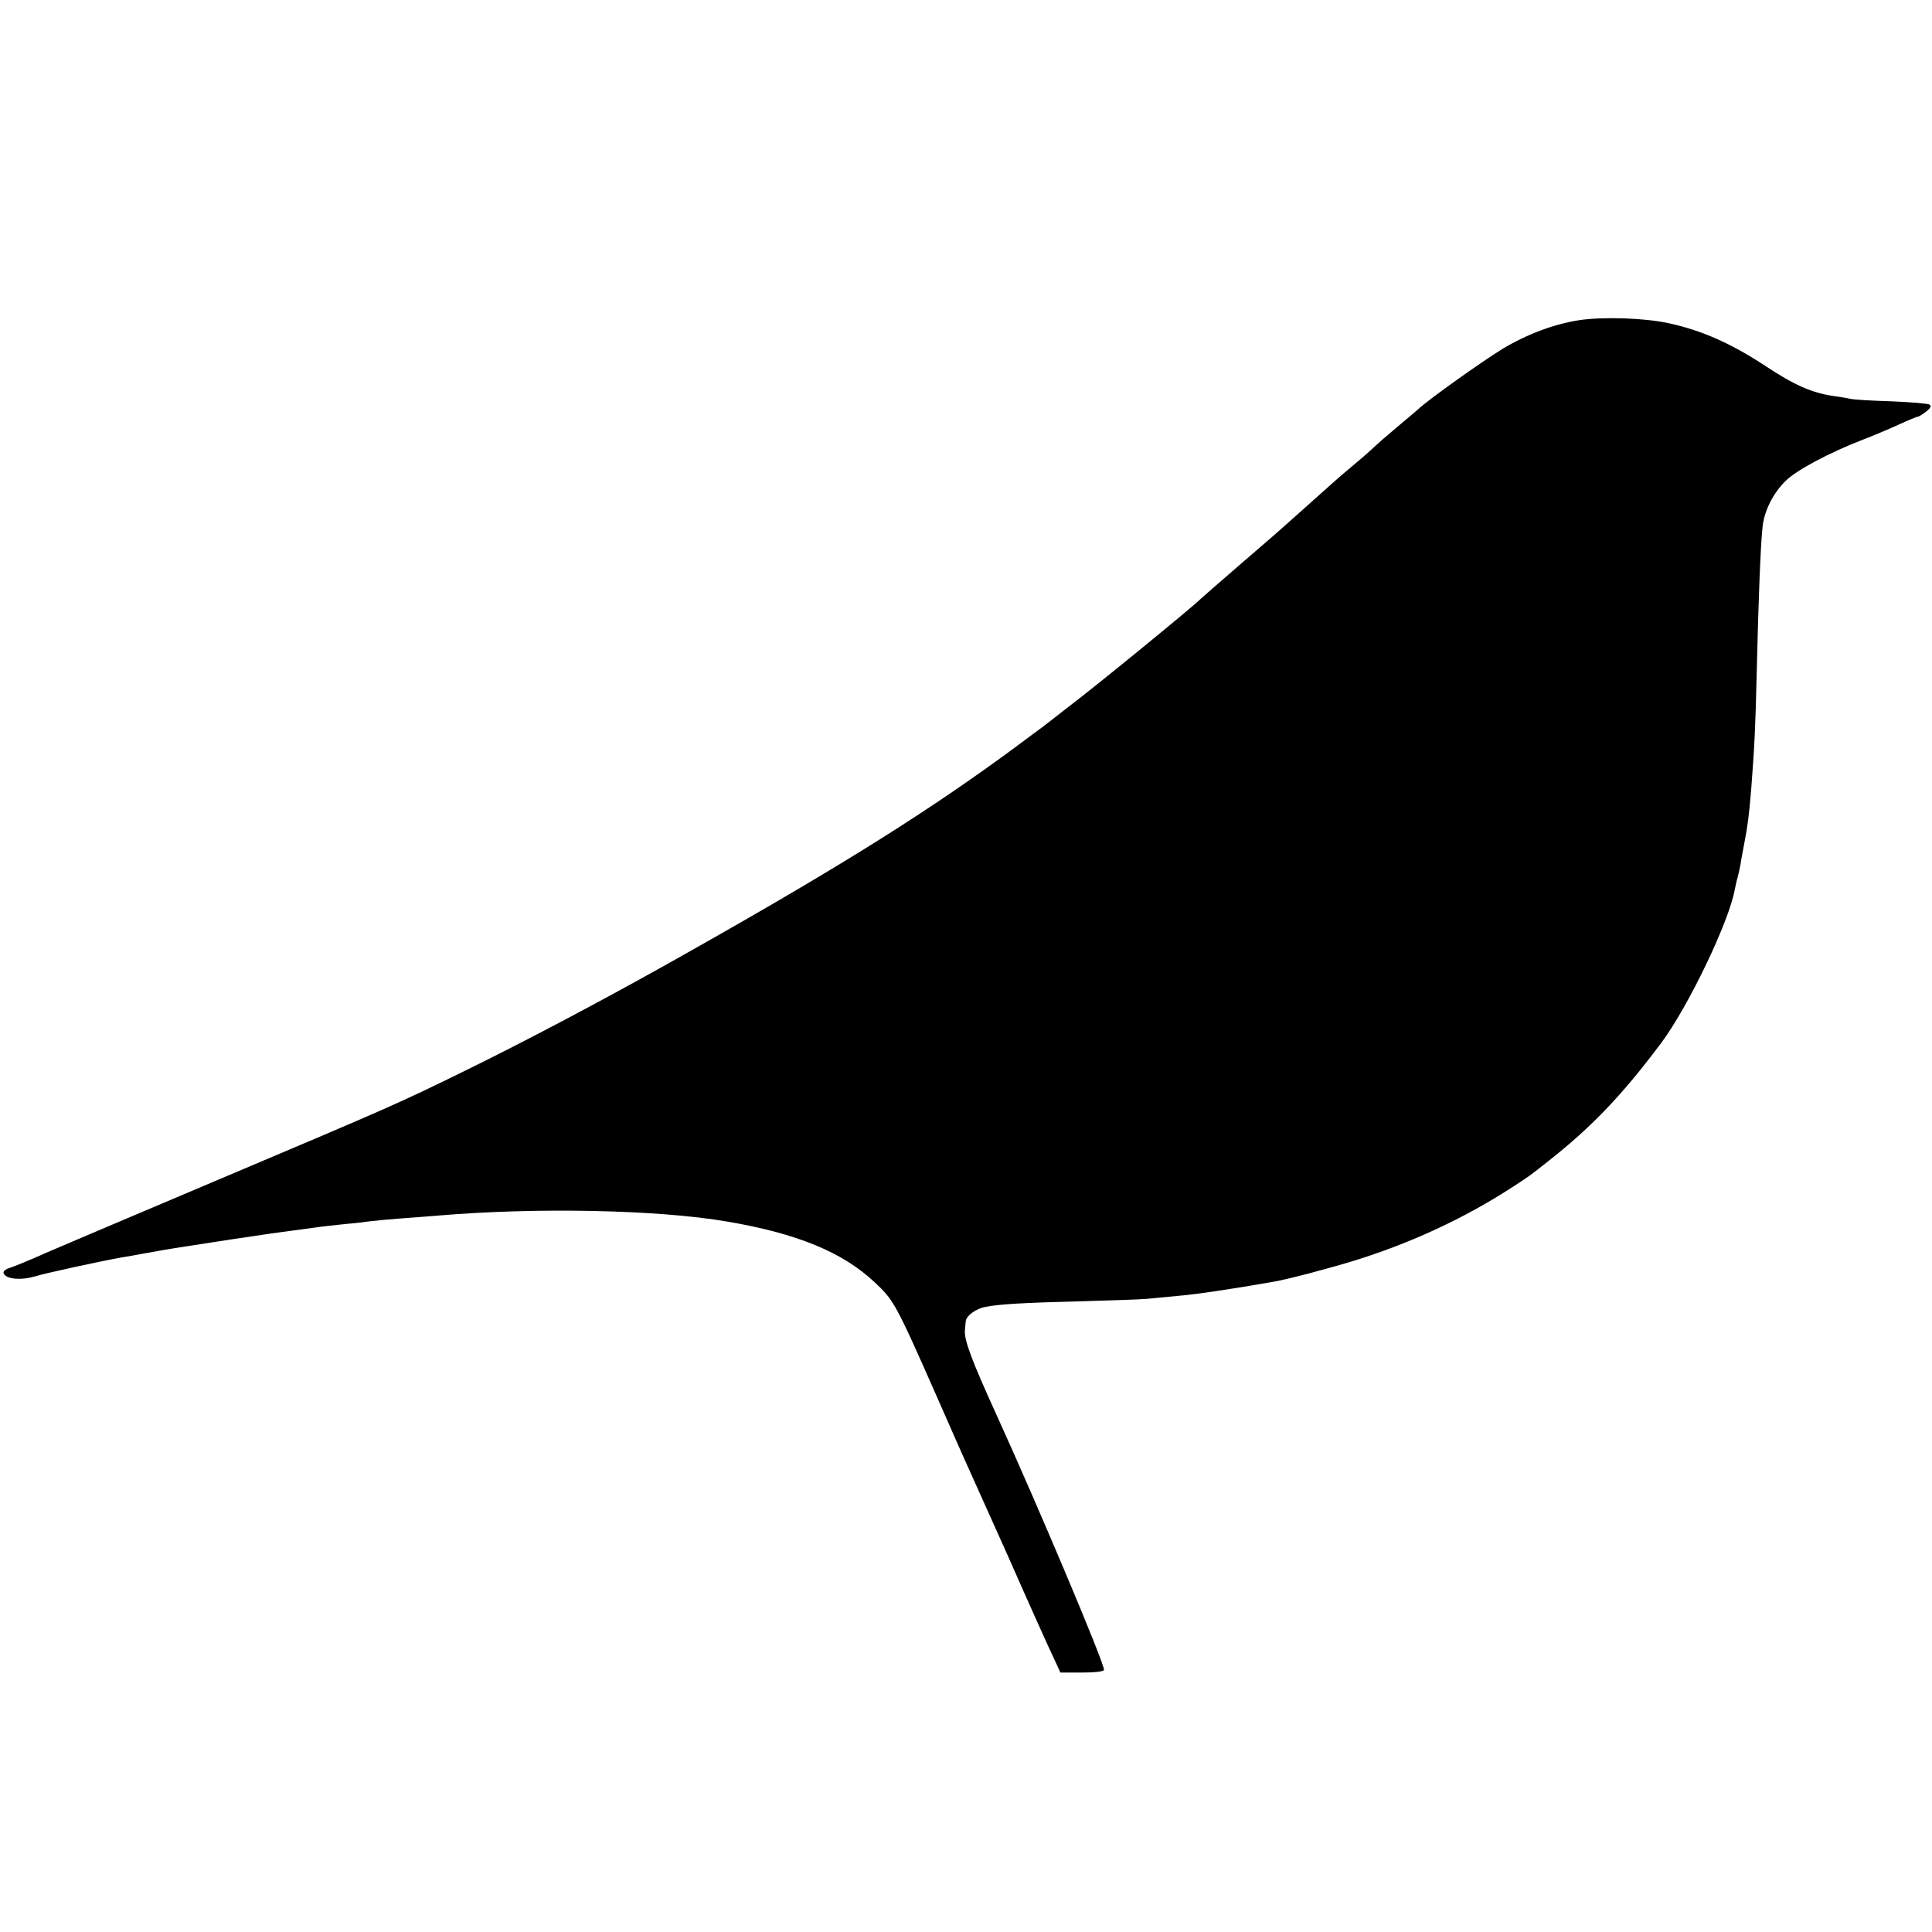<?xml version="1.0" standalone="no"?>
<!DOCTYPE svg PUBLIC "-//W3C//DTD SVG 20010904//EN"
 "http://www.w3.org/TR/2001/REC-SVG-20010904/DTD/svg10.dtd">
<svg version="1.0" xmlns="http://www.w3.org/2000/svg"
 width="700pt" height="700pt" viewBox="0 0 700 700"
 preserveAspectRatio="xMidYMid meet">
<g transform="translate(0,700) scale(0.1,-0.1)"
fill="#000000" stroke="none">
<path d="M5722 5840 c-91 -14 -190 -51 -278 -104 -75 -46 -272 -186 -306 -219
-7 -6 -42 -36 -78 -66 -36 -30 -70 -60 -75 -65 -6 -6 -39 -36 -75 -66 -36 -30
-70 -59 -76 -65 -6 -5 -44 -39 -84 -75 -40 -36 -78 -70 -84 -75 -6 -6 -78 -69
-161 -140 -82 -71 -152 -132 -155 -135 -20 -22 -378 -315 -480 -392 -41 -32
-80 -62 -86 -67 -7 -5 -71 -53 -143 -106 -323 -235 -651 -437 -1236 -765 -242
-135 -501 -272 -715 -377 -249 -122 -262 -128 -915 -404 -324 -137 -599 -254
-610 -259 -53 -24 -112 -48 -133 -55 -13 -4 -21 -12 -19 -18 7 -21 60 -27 112
-12 43 13 242 56 315 69 14 2 52 9 85 15 100 18 129 22 155 26 14 2 84 13 155
24 121 18 152 23 260 37 22 3 51 7 65 9 14 2 54 6 90 10 36 3 76 8 90 10 14 2
68 7 120 11 52 4 111 8 130 10 357 30 795 21 1045 -22 253 -43 418 -111 533
-219 70 -65 77 -77 224 -410 43 -99 86 -194 93 -211 8 -18 82 -182 164 -365
81 -184 158 -355 171 -381 l22 -48 79 0 c47 0 79 4 79 10 0 27 -237 589 -390
925 -89 195 -117 270 -114 305 1 8 2 23 3 32 1 20 37 47 72 53 50 10 142 15
339 20 113 3 223 7 245 9 22 2 74 7 115 11 63 5 196 25 344 51 52 9 186 44
288 75 205 63 401 153 578 268 63 41 55 35 135 98 154 122 263 236 403 423 99
132 249 445 268 560 3 14 7 33 10 42 3 10 7 30 10 45 2 16 9 51 14 78 12 61
17 100 25 196 12 160 15 212 20 424 6 260 14 463 21 525 6 59 38 123 84 168
38 38 158 102 277 148 37 14 96 39 131 55 35 16 66 29 70 29 4 0 18 9 31 19
16 12 20 21 12 25 -6 4 -68 9 -138 12 -71 2 -137 6 -149 9 -12 3 -39 7 -60 10
-80 12 -142 39 -249 110 -125 82 -230 128 -349 154 -88 19 -236 24 -324 11z"/>
</g>
</svg>
